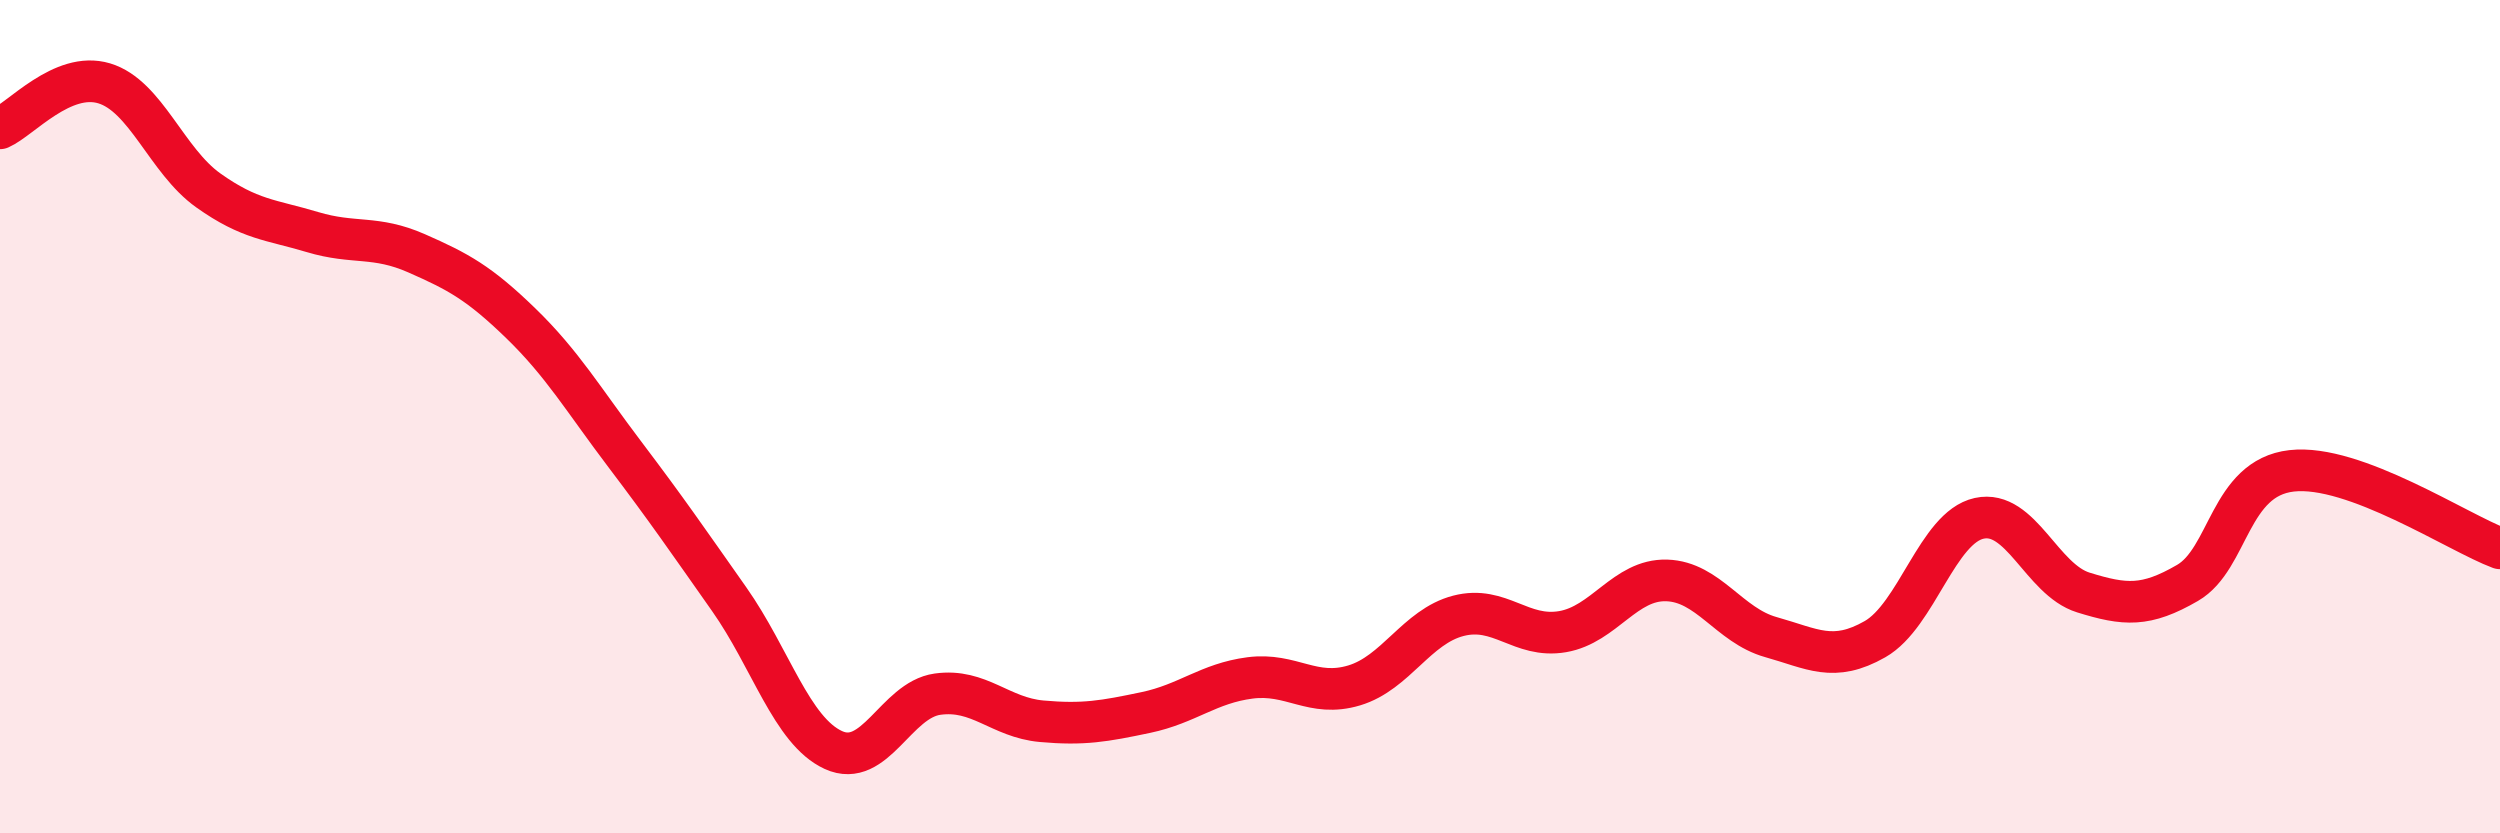
    <svg width="60" height="20" viewBox="0 0 60 20" xmlns="http://www.w3.org/2000/svg">
      <path
        d="M 0,3.08 C 0.5,2.86 1.5,1.7 2.5,2 C 3.5,2.3 4,3.86 5,4.57 C 6,5.28 6.5,5.27 7.5,5.57 C 8.5,5.87 9,5.64 10,6.08 C 11,6.52 11.5,6.79 12.5,7.76 C 13.5,8.73 14,9.59 15,10.91 C 16,12.23 16.5,12.96 17.5,14.38 C 18.5,15.8 19,17.54 20,18 C 21,18.46 21.5,16.8 22.5,16.66 C 23.5,16.52 24,17.22 25,17.31 C 26,17.4 26.5,17.31 27.5,17.1 C 28.5,16.89 29,16.4 30,16.27 C 31,16.14 31.5,16.75 32.5,16.45 C 33.5,16.15 34,15.04 35,14.78 C 36,14.52 36.5,15.33 37.5,15.16 C 38.5,14.99 39,13.9 40,13.93 C 41,13.96 41.5,15.01 42.5,15.29 C 43.5,15.57 44,15.91 45,15.34 C 46,14.77 46.5,12.66 47.5,12.44 C 48.5,12.22 49,13.91 50,14.22 C 51,14.53 51.5,14.57 52.5,13.99 C 53.5,13.41 53.5,11.47 55,11.3 C 56.5,11.13 59,12.79 60,13.16L60 20L0 20Z"
        fill="#EB0A25"
        opacity="0.1"
        stroke-linecap="round"
        stroke-linejoin="round"
      />
      <path
        d="M 0,3.08 C 0.5,2.86 1.5,1.7 2.5,2 C 3.5,2.3 4,3.86 5,4.57 C 6,5.28 6.5,5.27 7.5,5.57 C 8.5,5.87 9,5.64 10,6.08 C 11,6.52 11.5,6.79 12.5,7.76 C 13.5,8.73 14,9.59 15,10.91 C 16,12.23 16.5,12.96 17.5,14.38 C 18.5,15.8 19,17.54 20,18 C 21,18.46 21.5,16.8 22.5,16.66 C 23.5,16.52 24,17.22 25,17.31 C 26,17.4 26.5,17.31 27.5,17.1 C 28.5,16.89 29,16.4 30,16.27 C 31,16.14 31.5,16.75 32.5,16.45 C 33.5,16.15 34,15.04 35,14.78 C 36,14.52 36.5,15.33 37.5,15.16 C 38.5,14.99 39,13.9 40,13.93 C 41,13.96 41.5,15.01 42.5,15.29 C 43.5,15.57 44,15.91 45,15.34 C 46,14.77 46.5,12.66 47.5,12.44 C 48.5,12.22 49,13.91 50,14.22 C 51,14.53 51.5,14.57 52.5,13.99 C 53.5,13.41 53.5,11.47 55,11.3 C 56.5,11.13 59,12.79 60,13.16"
        stroke="#EB0A25"
        stroke-width="1"
        fill="none"
        stroke-linecap="round"
        stroke-linejoin="round"
      />
    </svg>
  